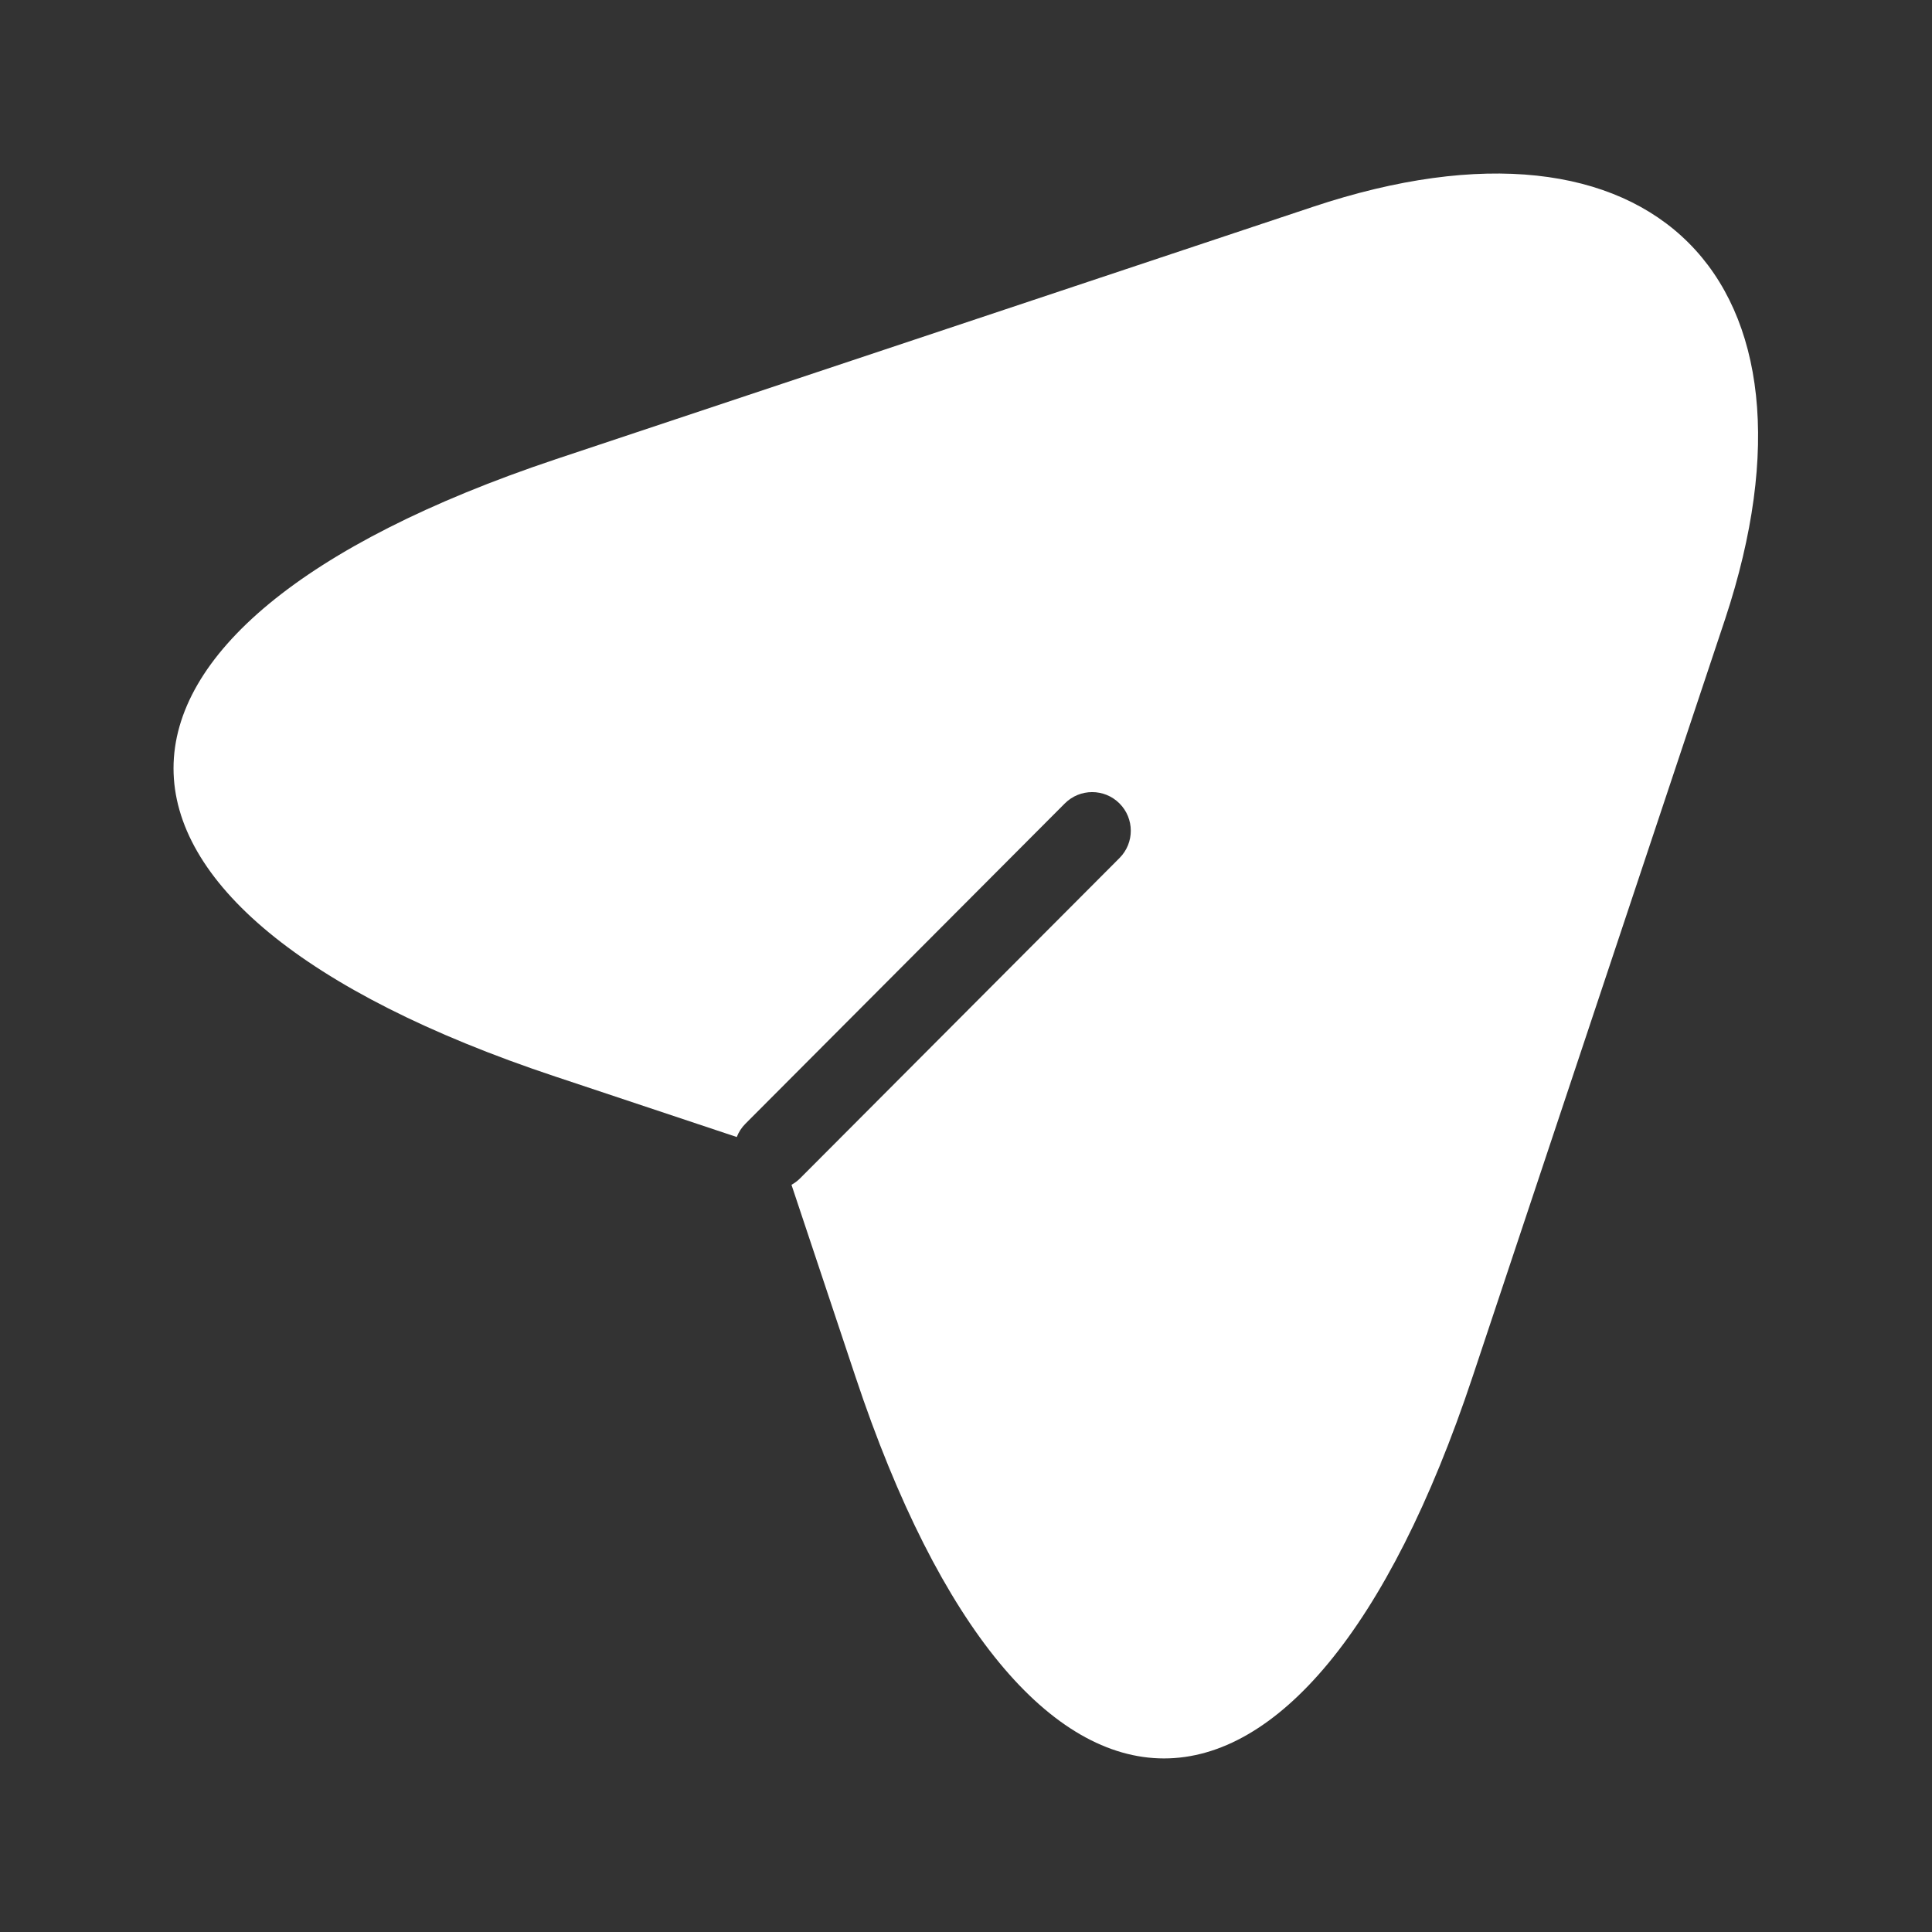 <?xml version="1.0" encoding="UTF-8"?> <svg xmlns="http://www.w3.org/2000/svg" width="100" height="100" viewBox="0 0 100 100" fill="none"><rect x="0" y="0" width="100" height="100" fill="#333333" stroke="none"/><path d="M67.961 10.704C85.554 4.84 95.112 14.445 89.294 32.038L76.227 71.241C67.453 97.608 53.046 97.608 44.273 71.241L40.967 61.325C41.127 61.236 41.279 61.125 41.415 60.988L57.946 44.411C58.726 43.629 58.724 42.363 57.942 41.583C57.16 40.803 55.894 40.805 55.114 41.587L38.583 58.164C38.381 58.366 38.232 58.601 38.135 58.852L28.757 55.727C2.39 46.953 2.39 32.592 28.757 23.773L67.961 10.704Z" fill="white"></path></svg> 